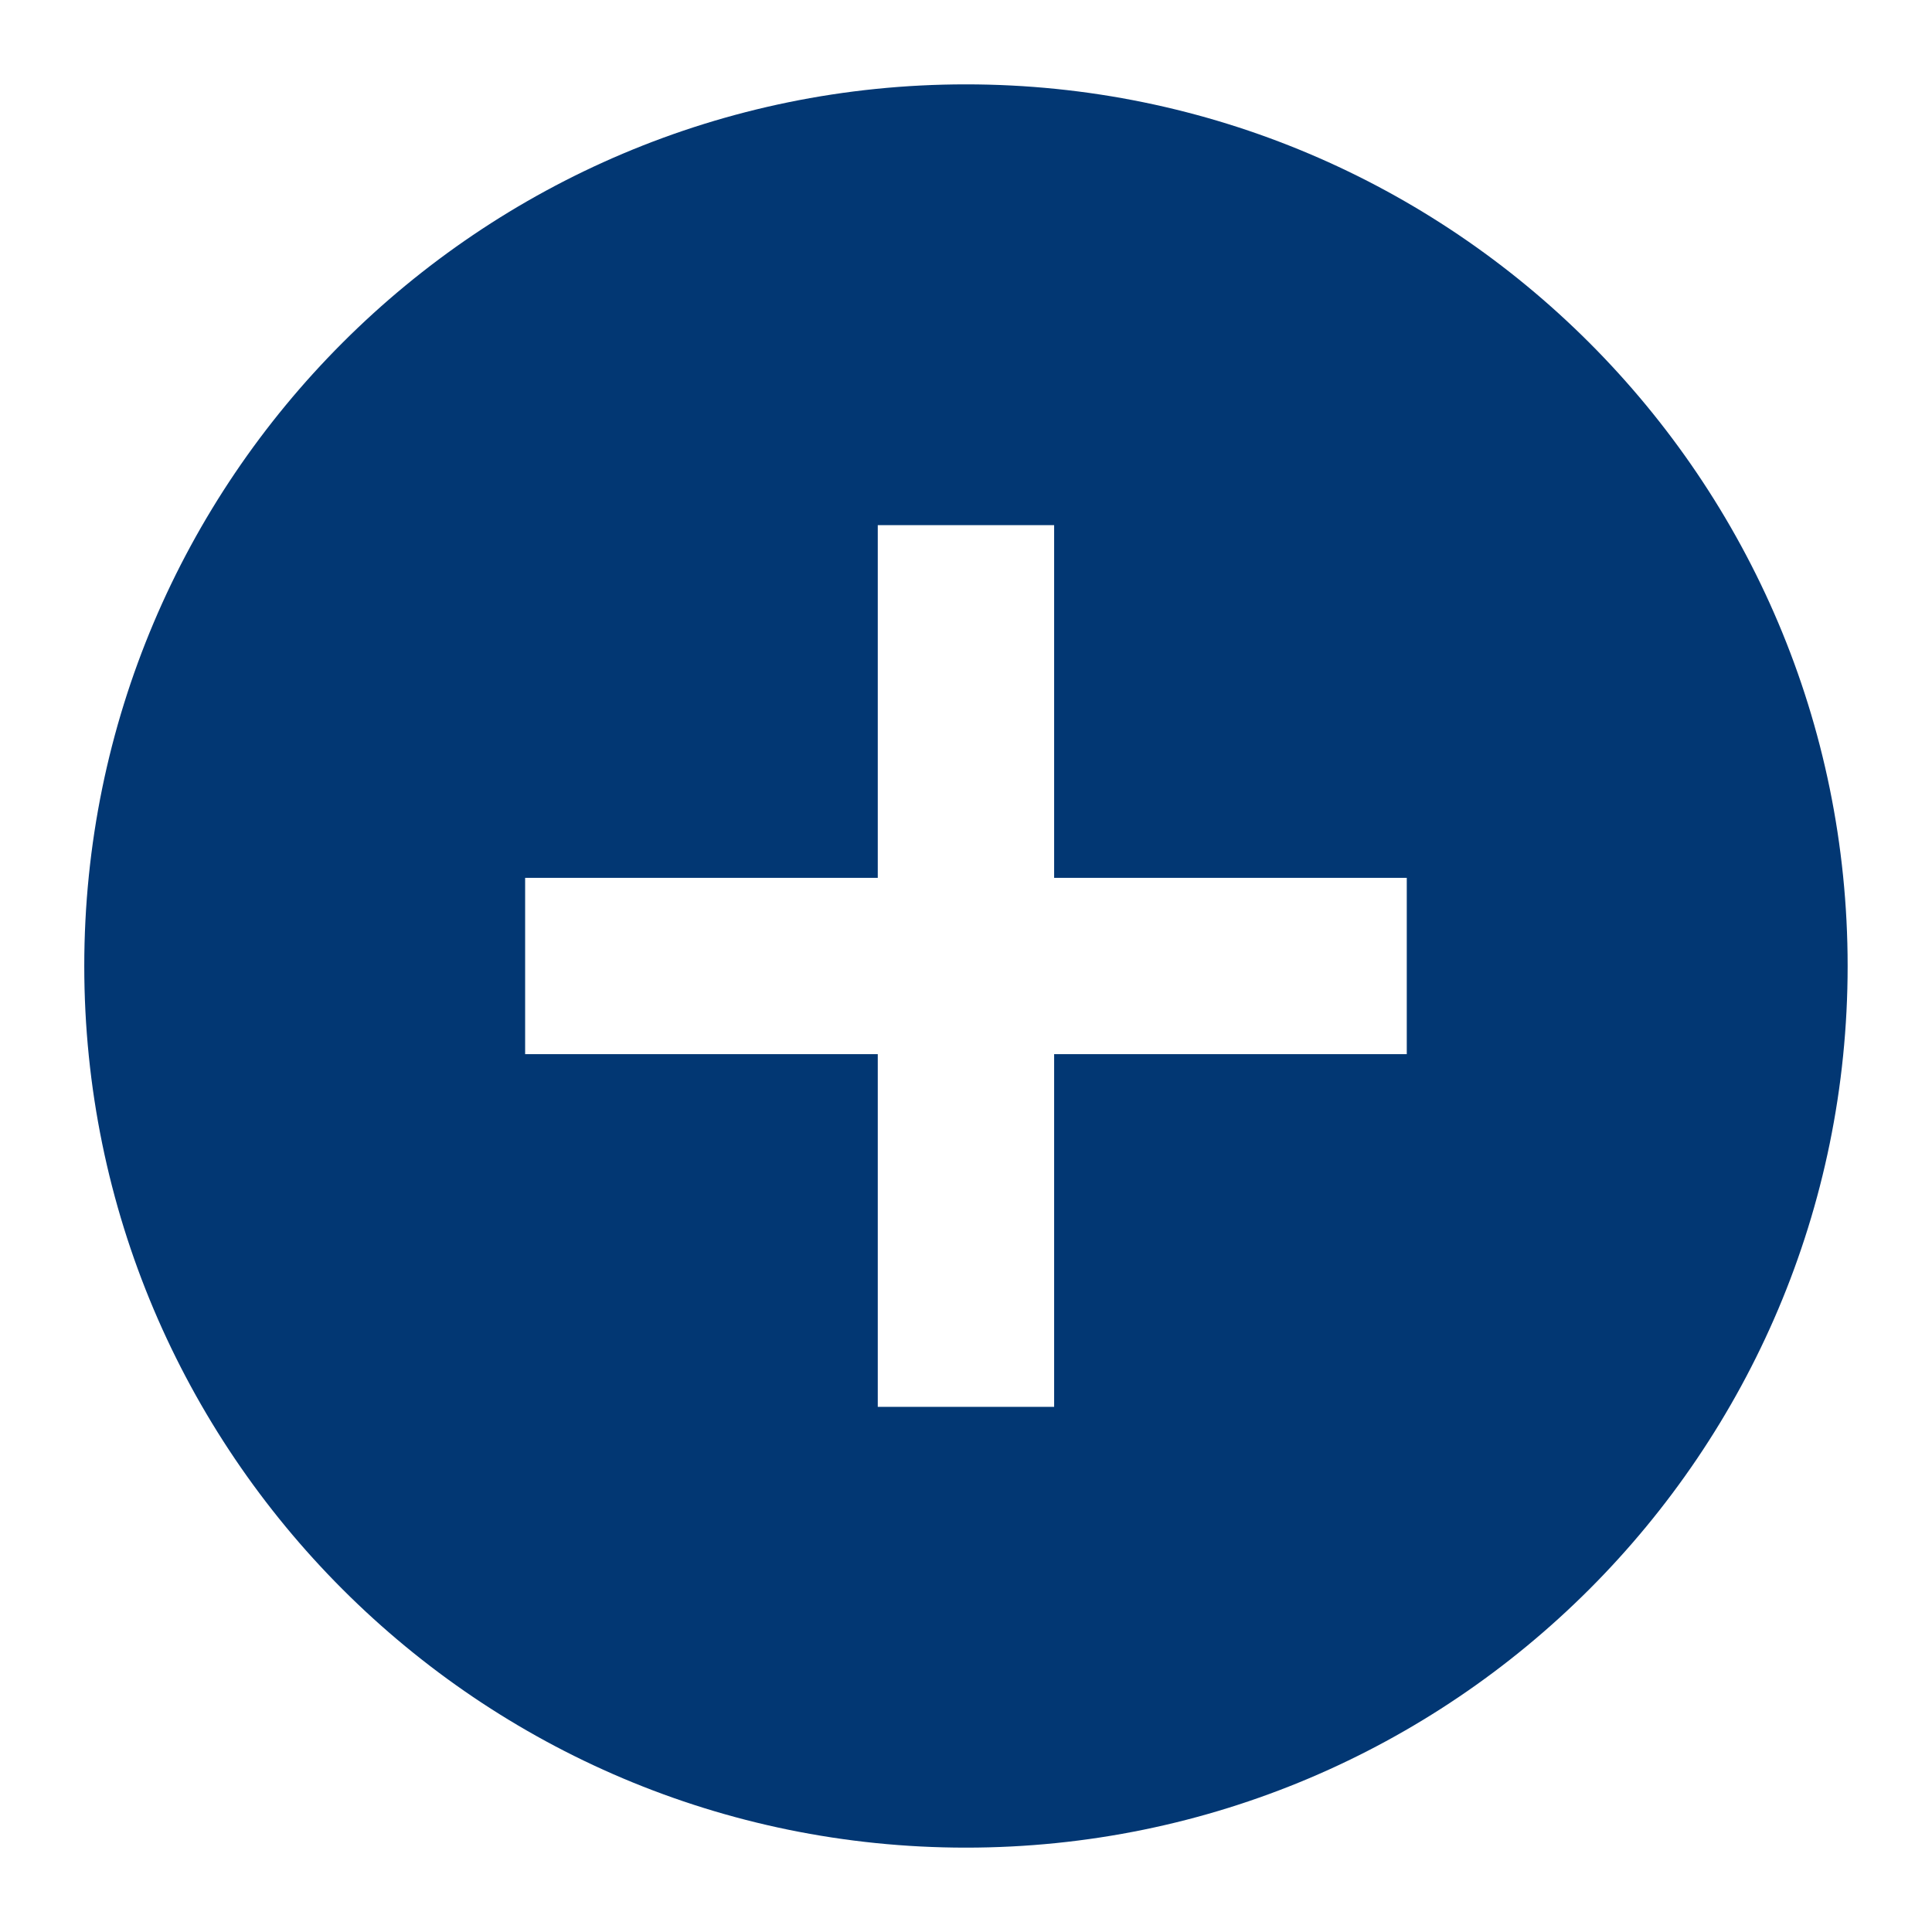 <svg width="21" height="21" viewBox="0 0 21 21" fill="none" xmlns="http://www.w3.org/2000/svg">
<path d="M10.499 0.917C5.209 0.917 0.916 5.21 0.916 10.5C0.916 15.79 5.209 20.083 10.499 20.083C15.789 20.083 20.083 15.79 20.083 10.5C20.083 5.21 15.789 0.917 10.499 0.917ZM15.291 11.458H11.458V15.292H9.541V11.458H5.708V9.542H9.541V5.708H11.458V9.542H15.291V11.458Z" fill="#023773"/>
</svg>

